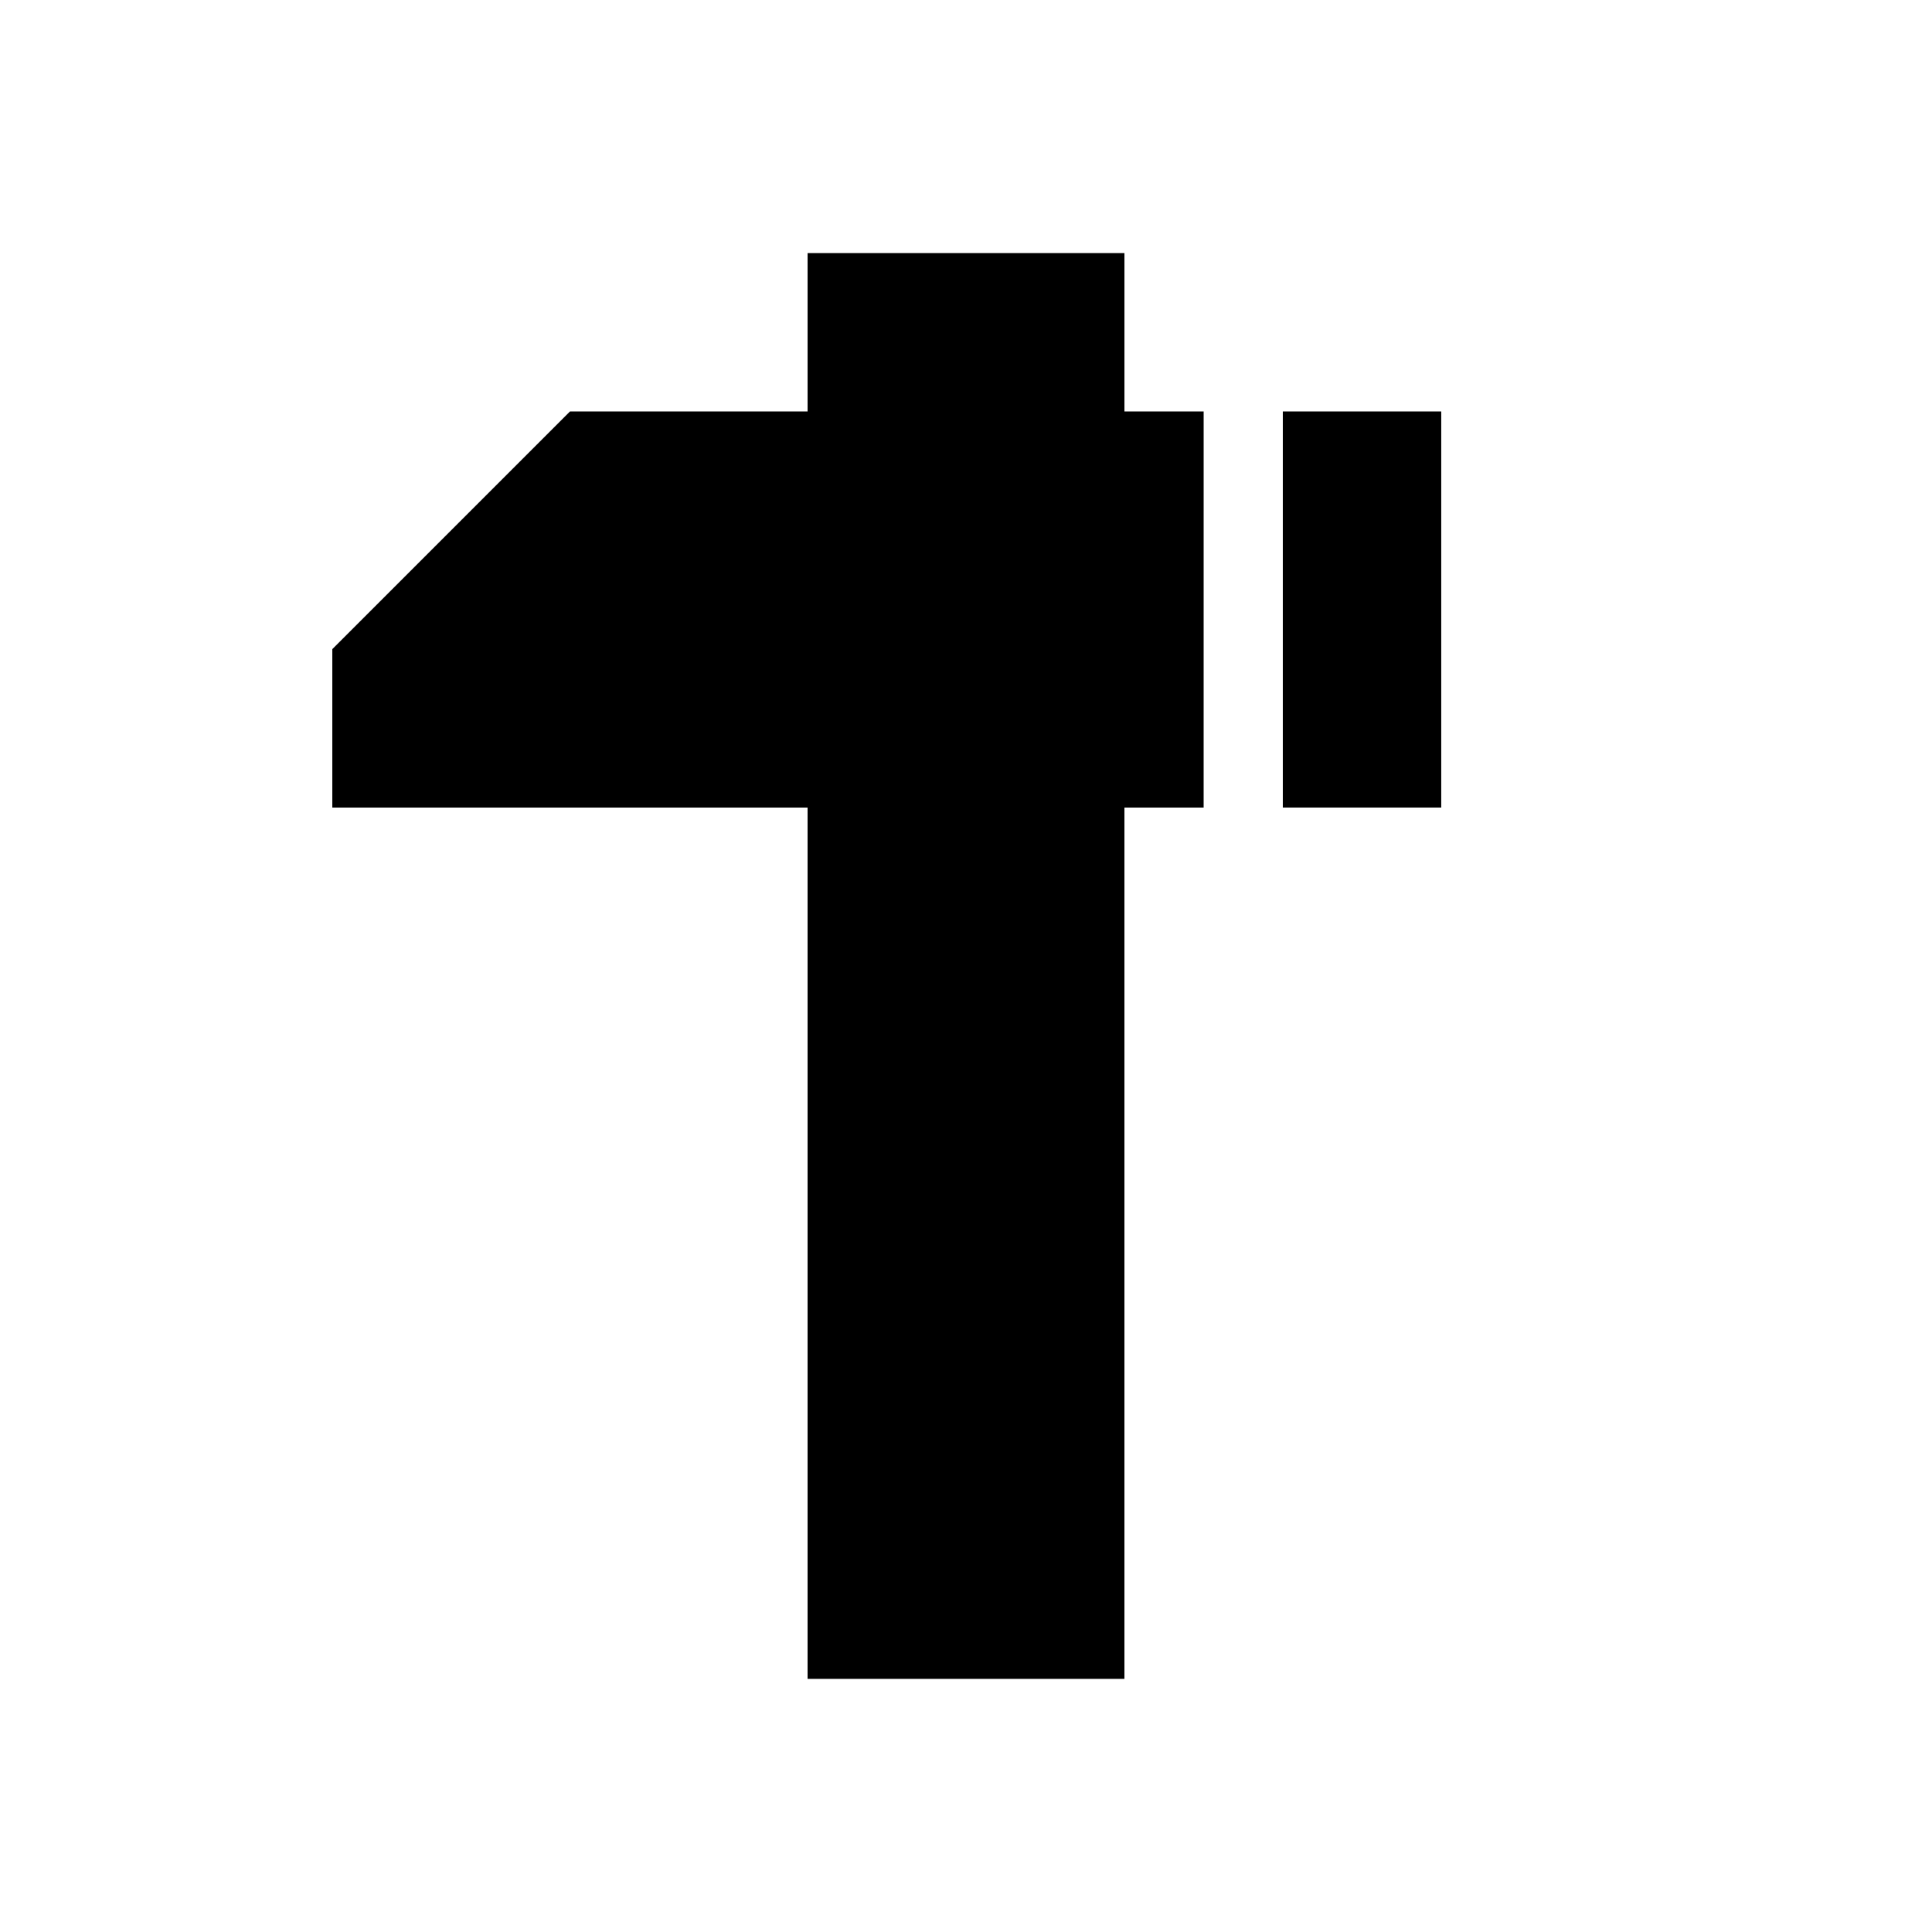 <?xml version="1.0" encoding="UTF-8"?>
<!-- Uploaded to: ICON Repo, www.iconrepo.com, Generator: ICON Repo Mixer Tools -->
<svg fill="#000000" width="800px" height="800px" version="1.1" viewBox="144 144 512 512" xmlns="http://www.w3.org/2000/svg">
 <g>
  <path d="m462.98 253.05h-20.992v-41.984h-83.969v41.984h-62.977l-62.977 62.977v41.984h125.95v230.91h83.969v-230.91h20.992z"/>
  <path d="m483.96 253.05h41.984v104.96h-41.984z"/>
 </g>
</svg>